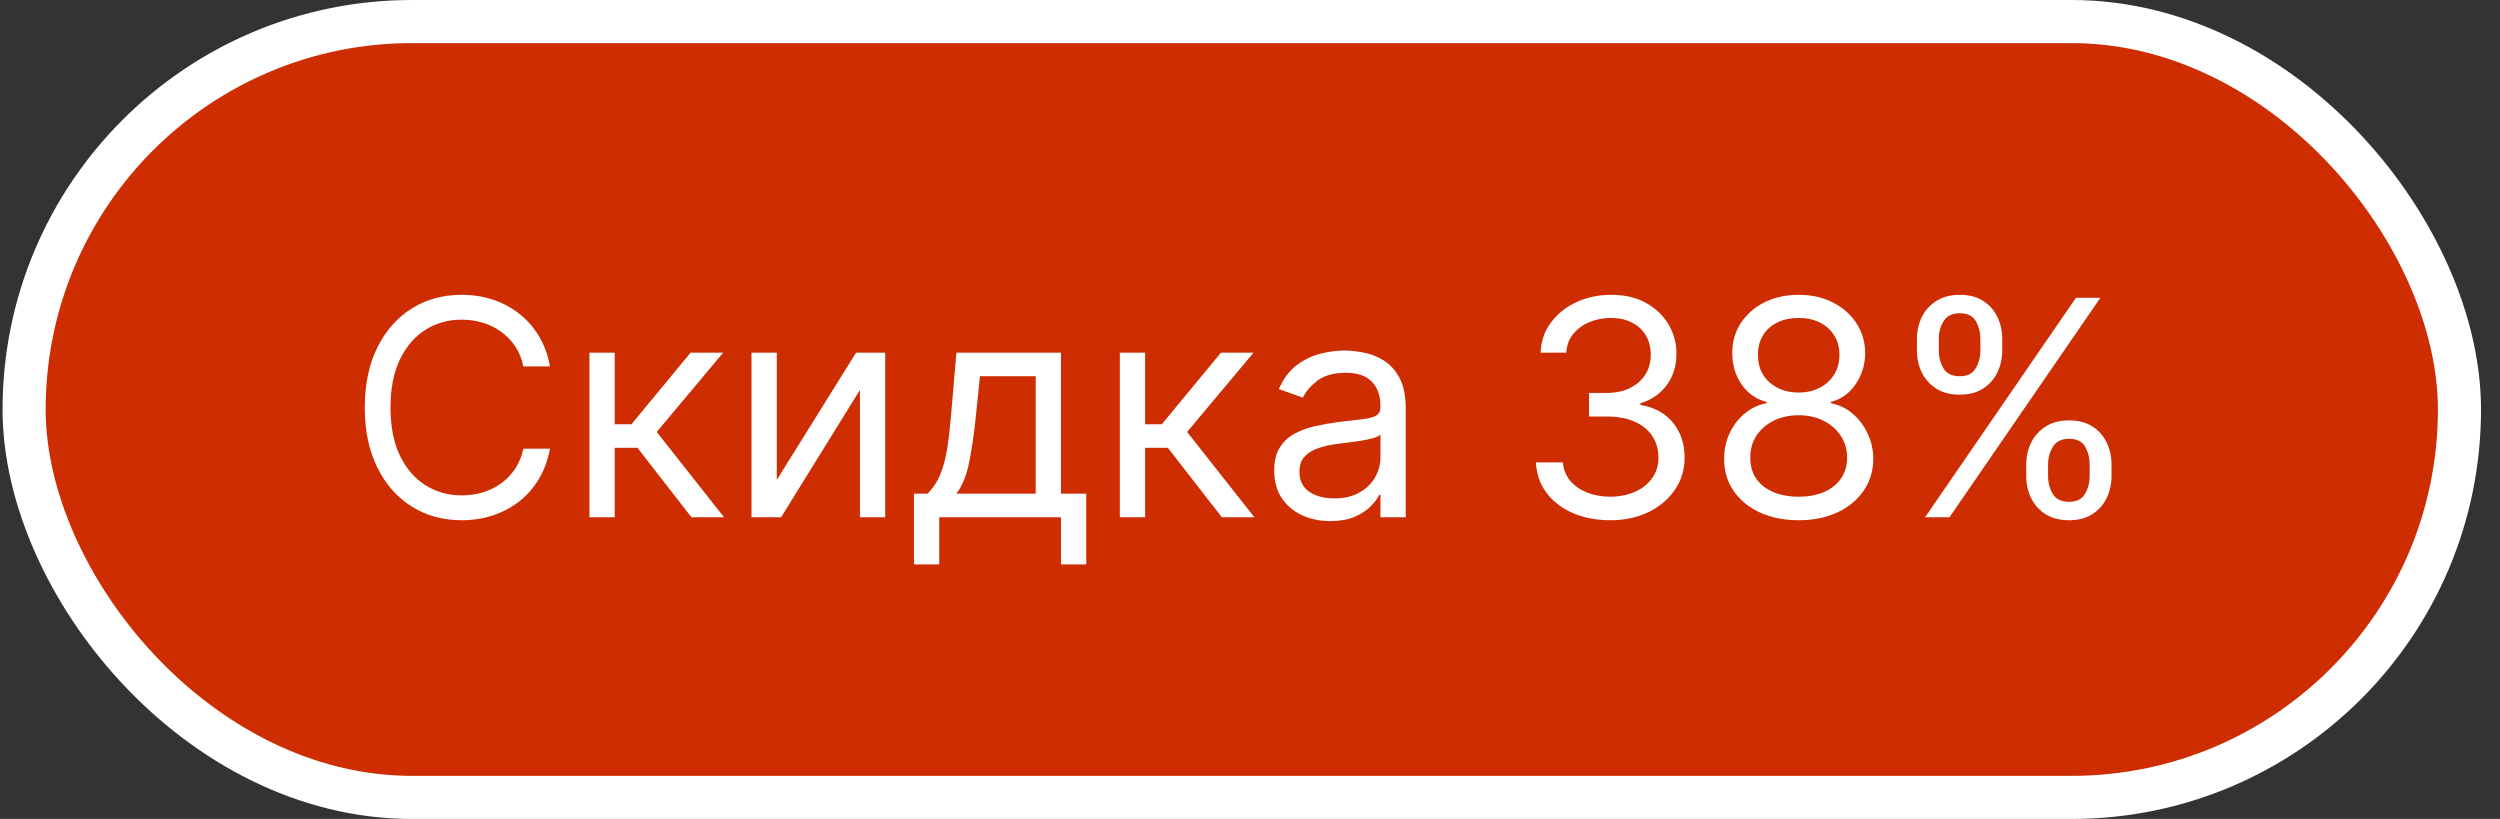 <?xml version="1.0" encoding="UTF-8"?> <svg xmlns="http://www.w3.org/2000/svg" width="116" height="38" viewBox="0 0 116 38" fill="none"><rect x="0" y="0" width="116" height="38" fill="#333333" stroke="none"/><rect x="1.119" y="1" width="113" height="36" rx="18" fill="#CE2C01"></rect><rect x="1.119" y="1" width="113" height="36" rx="18" stroke="white" stroke-width="2"></rect><path d="M25.517 17H24.284C24.211 16.645 24.084 16.334 23.901 16.065C23.722 15.797 23.503 15.572 23.245 15.389C22.99 15.204 22.706 15.064 22.395 14.972C22.083 14.879 21.758 14.832 21.42 14.832C20.804 14.832 20.245 14.988 19.745 15.3C19.248 15.611 18.852 16.07 18.557 16.677C18.265 17.283 18.119 18.027 18.119 18.909C18.119 19.791 18.265 20.535 18.557 21.141C18.852 21.748 19.248 22.207 19.745 22.518C20.245 22.83 20.804 22.986 21.42 22.986C21.758 22.986 22.083 22.939 22.395 22.847C22.706 22.754 22.99 22.616 23.245 22.434C23.503 22.248 23.722 22.021 23.901 21.753C24.084 21.481 24.211 21.169 24.284 20.818H25.517C25.424 21.338 25.255 21.804 25.01 22.215C24.765 22.626 24.46 22.976 24.095 23.264C23.73 23.549 23.321 23.766 22.867 23.916C22.416 24.065 21.934 24.139 21.42 24.139C20.552 24.139 19.78 23.927 19.104 23.503C18.427 23.079 17.895 22.475 17.508 21.693C17.12 20.911 16.926 19.983 16.926 18.909C16.926 17.835 17.12 16.907 17.508 16.125C17.895 15.343 18.427 14.74 19.104 14.315C19.78 13.891 20.552 13.679 21.42 13.679C21.934 13.679 22.416 13.754 22.867 13.903C23.321 14.052 23.73 14.271 24.095 14.559C24.46 14.844 24.765 15.192 25.01 15.603C25.255 16.011 25.424 16.476 25.517 17ZM27.35 24V16.364H28.523V19.685H29.299L32.043 16.364H33.555L30.472 20.043L33.595 24H32.083L29.578 20.778H28.523V24H27.35ZM36.043 22.27L39.722 16.364H41.074V24H39.901V18.094L36.242 24H34.87V16.364H36.043V22.27ZM42.408 26.188V22.906H43.044C43.2 22.744 43.334 22.568 43.447 22.379C43.56 22.19 43.657 21.967 43.74 21.708C43.827 21.446 43.899 21.128 43.959 20.754C44.019 20.376 44.072 19.92 44.118 19.386L44.377 16.364H49.229V22.906H50.402V26.188H49.229V24H43.581V26.188H42.408ZM44.377 22.906H48.056V17.457H45.47L45.272 19.386C45.189 20.185 45.086 20.883 44.963 21.479C44.841 22.076 44.645 22.552 44.377 22.906ZM51.96 24V16.364H53.133V19.685H53.908L56.653 16.364H58.164L55.082 20.043L58.204 24H56.693L54.187 20.778H53.133V24H51.96ZM61.726 24.179C61.242 24.179 60.803 24.088 60.409 23.905C60.014 23.72 59.701 23.453 59.469 23.105C59.237 22.754 59.121 22.329 59.121 21.832C59.121 21.395 59.207 21.04 59.38 20.768C59.552 20.493 59.782 20.278 60.071 20.122C60.359 19.966 60.677 19.85 61.025 19.774C61.377 19.695 61.73 19.632 62.084 19.585C62.548 19.526 62.925 19.481 63.213 19.451C63.505 19.418 63.717 19.363 63.849 19.287C63.985 19.211 64.053 19.078 64.053 18.889V18.849C64.053 18.359 63.919 17.978 63.65 17.706C63.385 17.434 62.983 17.298 62.442 17.298C61.882 17.298 61.443 17.421 61.125 17.666C60.807 17.912 60.583 18.173 60.454 18.452L59.34 18.054C59.539 17.59 59.804 17.229 60.135 16.97C60.47 16.708 60.835 16.526 61.229 16.423C61.627 16.317 62.018 16.264 62.402 16.264C62.648 16.264 62.929 16.294 63.248 16.354C63.569 16.41 63.879 16.528 64.177 16.707C64.479 16.886 64.729 17.156 64.928 17.517C65.127 17.878 65.226 18.362 65.226 18.969V24H64.053V22.966H63.993C63.914 23.132 63.781 23.309 63.596 23.498C63.41 23.687 63.163 23.848 62.855 23.98C62.547 24.113 62.17 24.179 61.726 24.179ZM61.905 23.125C62.369 23.125 62.76 23.034 63.079 22.852C63.4 22.669 63.642 22.434 63.804 22.146C63.97 21.857 64.053 21.554 64.053 21.236V20.162C64.003 20.222 63.894 20.276 63.725 20.326C63.559 20.372 63.367 20.414 63.148 20.45C62.933 20.483 62.722 20.513 62.517 20.54C62.315 20.563 62.151 20.583 62.025 20.599C61.72 20.639 61.435 20.704 61.169 20.793C60.908 20.88 60.696 21.01 60.533 21.186C60.374 21.358 60.294 21.594 60.294 21.892C60.294 22.3 60.445 22.608 60.747 22.817C61.052 23.022 61.438 23.125 61.905 23.125ZM74.726 24.139C74.07 24.139 73.484 24.026 72.971 23.801C72.46 23.576 72.054 23.262 71.753 22.861C71.454 22.457 71.292 21.988 71.266 21.454H72.518C72.545 21.783 72.658 22.066 72.856 22.305C73.055 22.54 73.316 22.722 73.637 22.852C73.959 22.981 74.315 23.046 74.706 23.046C75.143 23.046 75.531 22.969 75.869 22.817C76.207 22.664 76.472 22.452 76.665 22.18C76.857 21.909 76.953 21.594 76.953 21.236C76.953 20.861 76.86 20.532 76.675 20.246C76.489 19.958 76.217 19.733 75.859 19.57C75.501 19.408 75.064 19.327 74.547 19.327H73.731V18.233H74.547C74.951 18.233 75.306 18.16 75.611 18.014C75.919 17.868 76.159 17.663 76.332 17.398C76.507 17.133 76.595 16.821 76.595 16.463C76.595 16.118 76.519 15.818 76.366 15.563C76.214 15.308 75.999 15.109 75.72 14.967C75.445 14.824 75.12 14.753 74.746 14.753C74.394 14.753 74.063 14.818 73.751 14.947C73.443 15.073 73.191 15.257 72.996 15.499C72.8 15.737 72.694 16.026 72.677 16.364H71.484C71.504 15.83 71.665 15.363 71.966 14.962C72.268 14.557 72.663 14.242 73.15 14.017C73.64 13.792 74.179 13.679 74.766 13.679C75.395 13.679 75.936 13.807 76.386 14.062C76.837 14.314 77.183 14.647 77.425 15.061C77.667 15.475 77.788 15.923 77.788 16.403C77.788 16.977 77.638 17.466 77.336 17.87C77.038 18.274 76.632 18.555 76.118 18.71V18.79C76.761 18.896 77.263 19.169 77.624 19.61C77.986 20.048 78.166 20.59 78.166 21.236C78.166 21.789 78.015 22.287 77.714 22.727C77.415 23.165 77.008 23.509 76.491 23.761C75.974 24.013 75.385 24.139 74.726 24.139ZM83.461 24.139C82.778 24.139 82.175 24.018 81.651 23.776C81.131 23.531 80.725 23.195 80.433 22.767C80.141 22.336 79.997 21.846 80.001 21.296C79.997 20.865 80.082 20.467 80.254 20.102C80.427 19.734 80.662 19.428 80.96 19.183C81.262 18.934 81.598 18.776 81.969 18.71V18.651C81.482 18.525 81.094 18.251 80.806 17.83C80.518 17.406 80.375 16.924 80.379 16.384C80.375 15.867 80.506 15.404 80.771 14.996C81.036 14.589 81.401 14.267 81.865 14.032C82.332 13.797 82.864 13.679 83.461 13.679C84.051 13.679 84.578 13.797 85.042 14.032C85.506 14.267 85.87 14.589 86.136 14.996C86.404 15.404 86.54 15.867 86.543 16.384C86.54 16.924 86.392 17.406 86.101 17.83C85.812 18.251 85.43 18.525 84.952 18.651V18.71C85.32 18.776 85.652 18.934 85.947 19.183C86.242 19.428 86.477 19.734 86.653 20.102C86.828 20.467 86.918 20.865 86.921 21.296C86.918 21.846 86.769 22.336 86.474 22.767C86.182 23.195 85.776 23.531 85.256 23.776C84.739 24.018 84.14 24.139 83.461 24.139ZM83.461 23.046C83.921 23.046 84.319 22.971 84.654 22.822C84.989 22.673 85.247 22.462 85.43 22.19C85.612 21.919 85.705 21.6 85.708 21.236C85.705 20.851 85.605 20.512 85.41 20.217C85.214 19.922 84.947 19.69 84.609 19.521C84.275 19.352 83.892 19.267 83.461 19.267C83.027 19.267 82.639 19.352 82.297 19.521C81.959 19.69 81.693 19.922 81.497 20.217C81.305 20.512 81.21 20.851 81.214 21.236C81.21 21.6 81.298 21.919 81.477 22.19C81.659 22.462 81.92 22.673 82.258 22.822C82.596 22.971 82.997 23.046 83.461 23.046ZM83.461 18.213C83.825 18.213 84.149 18.14 84.43 17.994C84.715 17.849 84.939 17.645 85.102 17.383C85.264 17.121 85.347 16.814 85.35 16.463C85.347 16.118 85.266 15.818 85.106 15.563C84.947 15.305 84.727 15.106 84.445 14.967C84.163 14.824 83.835 14.753 83.461 14.753C83.08 14.753 82.747 14.824 82.462 14.967C82.177 15.106 81.956 15.305 81.8 15.563C81.645 15.818 81.568 16.118 81.572 16.463C81.568 16.814 81.646 17.121 81.805 17.383C81.968 17.645 82.191 17.849 82.477 17.994C82.761 18.14 83.09 18.213 83.461 18.213ZM94.017 22.091V21.554C94.017 21.183 94.093 20.843 94.246 20.535C94.401 20.223 94.627 19.975 94.922 19.789C95.22 19.6 95.581 19.506 96.005 19.506C96.436 19.506 96.798 19.6 97.089 19.789C97.381 19.975 97.601 20.223 97.75 20.535C97.9 20.843 97.974 21.183 97.974 21.554V22.091C97.974 22.462 97.898 22.803 97.746 23.115C97.596 23.423 97.374 23.672 97.079 23.861C96.788 24.046 96.43 24.139 96.005 24.139C95.575 24.139 95.212 24.046 94.917 23.861C94.622 23.672 94.398 23.423 94.246 23.115C94.093 22.803 94.017 22.462 94.017 22.091ZM95.031 21.554V22.091C95.031 22.399 95.104 22.676 95.25 22.921C95.396 23.163 95.647 23.284 96.005 23.284C96.353 23.284 96.599 23.163 96.741 22.921C96.887 22.676 96.96 22.399 96.96 22.091V21.554C96.96 21.246 96.89 20.971 96.751 20.729C96.612 20.483 96.363 20.361 96.005 20.361C95.657 20.361 95.407 20.483 95.255 20.729C95.106 20.971 95.031 21.246 95.031 21.554ZM88.946 16.264V15.727C88.946 15.356 89.022 15.016 89.174 14.708C89.33 14.396 89.556 14.148 89.851 13.962C90.149 13.773 90.51 13.679 90.934 13.679C91.365 13.679 91.727 13.773 92.018 13.962C92.31 14.148 92.53 14.396 92.679 14.708C92.829 15.016 92.903 15.356 92.903 15.727V16.264C92.903 16.635 92.827 16.977 92.674 17.288C92.525 17.597 92.303 17.845 92.008 18.034C91.717 18.22 91.359 18.312 90.934 18.312C90.504 18.312 90.141 18.22 89.846 18.034C89.551 17.845 89.327 17.597 89.174 17.288C89.022 16.977 88.946 16.635 88.946 16.264ZM89.96 15.727V16.264C89.96 16.572 90.033 16.849 90.179 17.095C90.325 17.336 90.576 17.457 90.934 17.457C91.282 17.457 91.528 17.336 91.67 17.095C91.816 16.849 91.889 16.572 91.889 16.264V15.727C91.889 15.419 91.819 15.144 91.68 14.902C91.541 14.657 91.292 14.534 90.934 14.534C90.586 14.534 90.336 14.657 90.184 14.902C90.034 15.144 89.96 15.419 89.96 15.727ZM89.324 24L96.324 13.818H97.457L90.457 24H89.324Z" fill="white"></path></svg> 